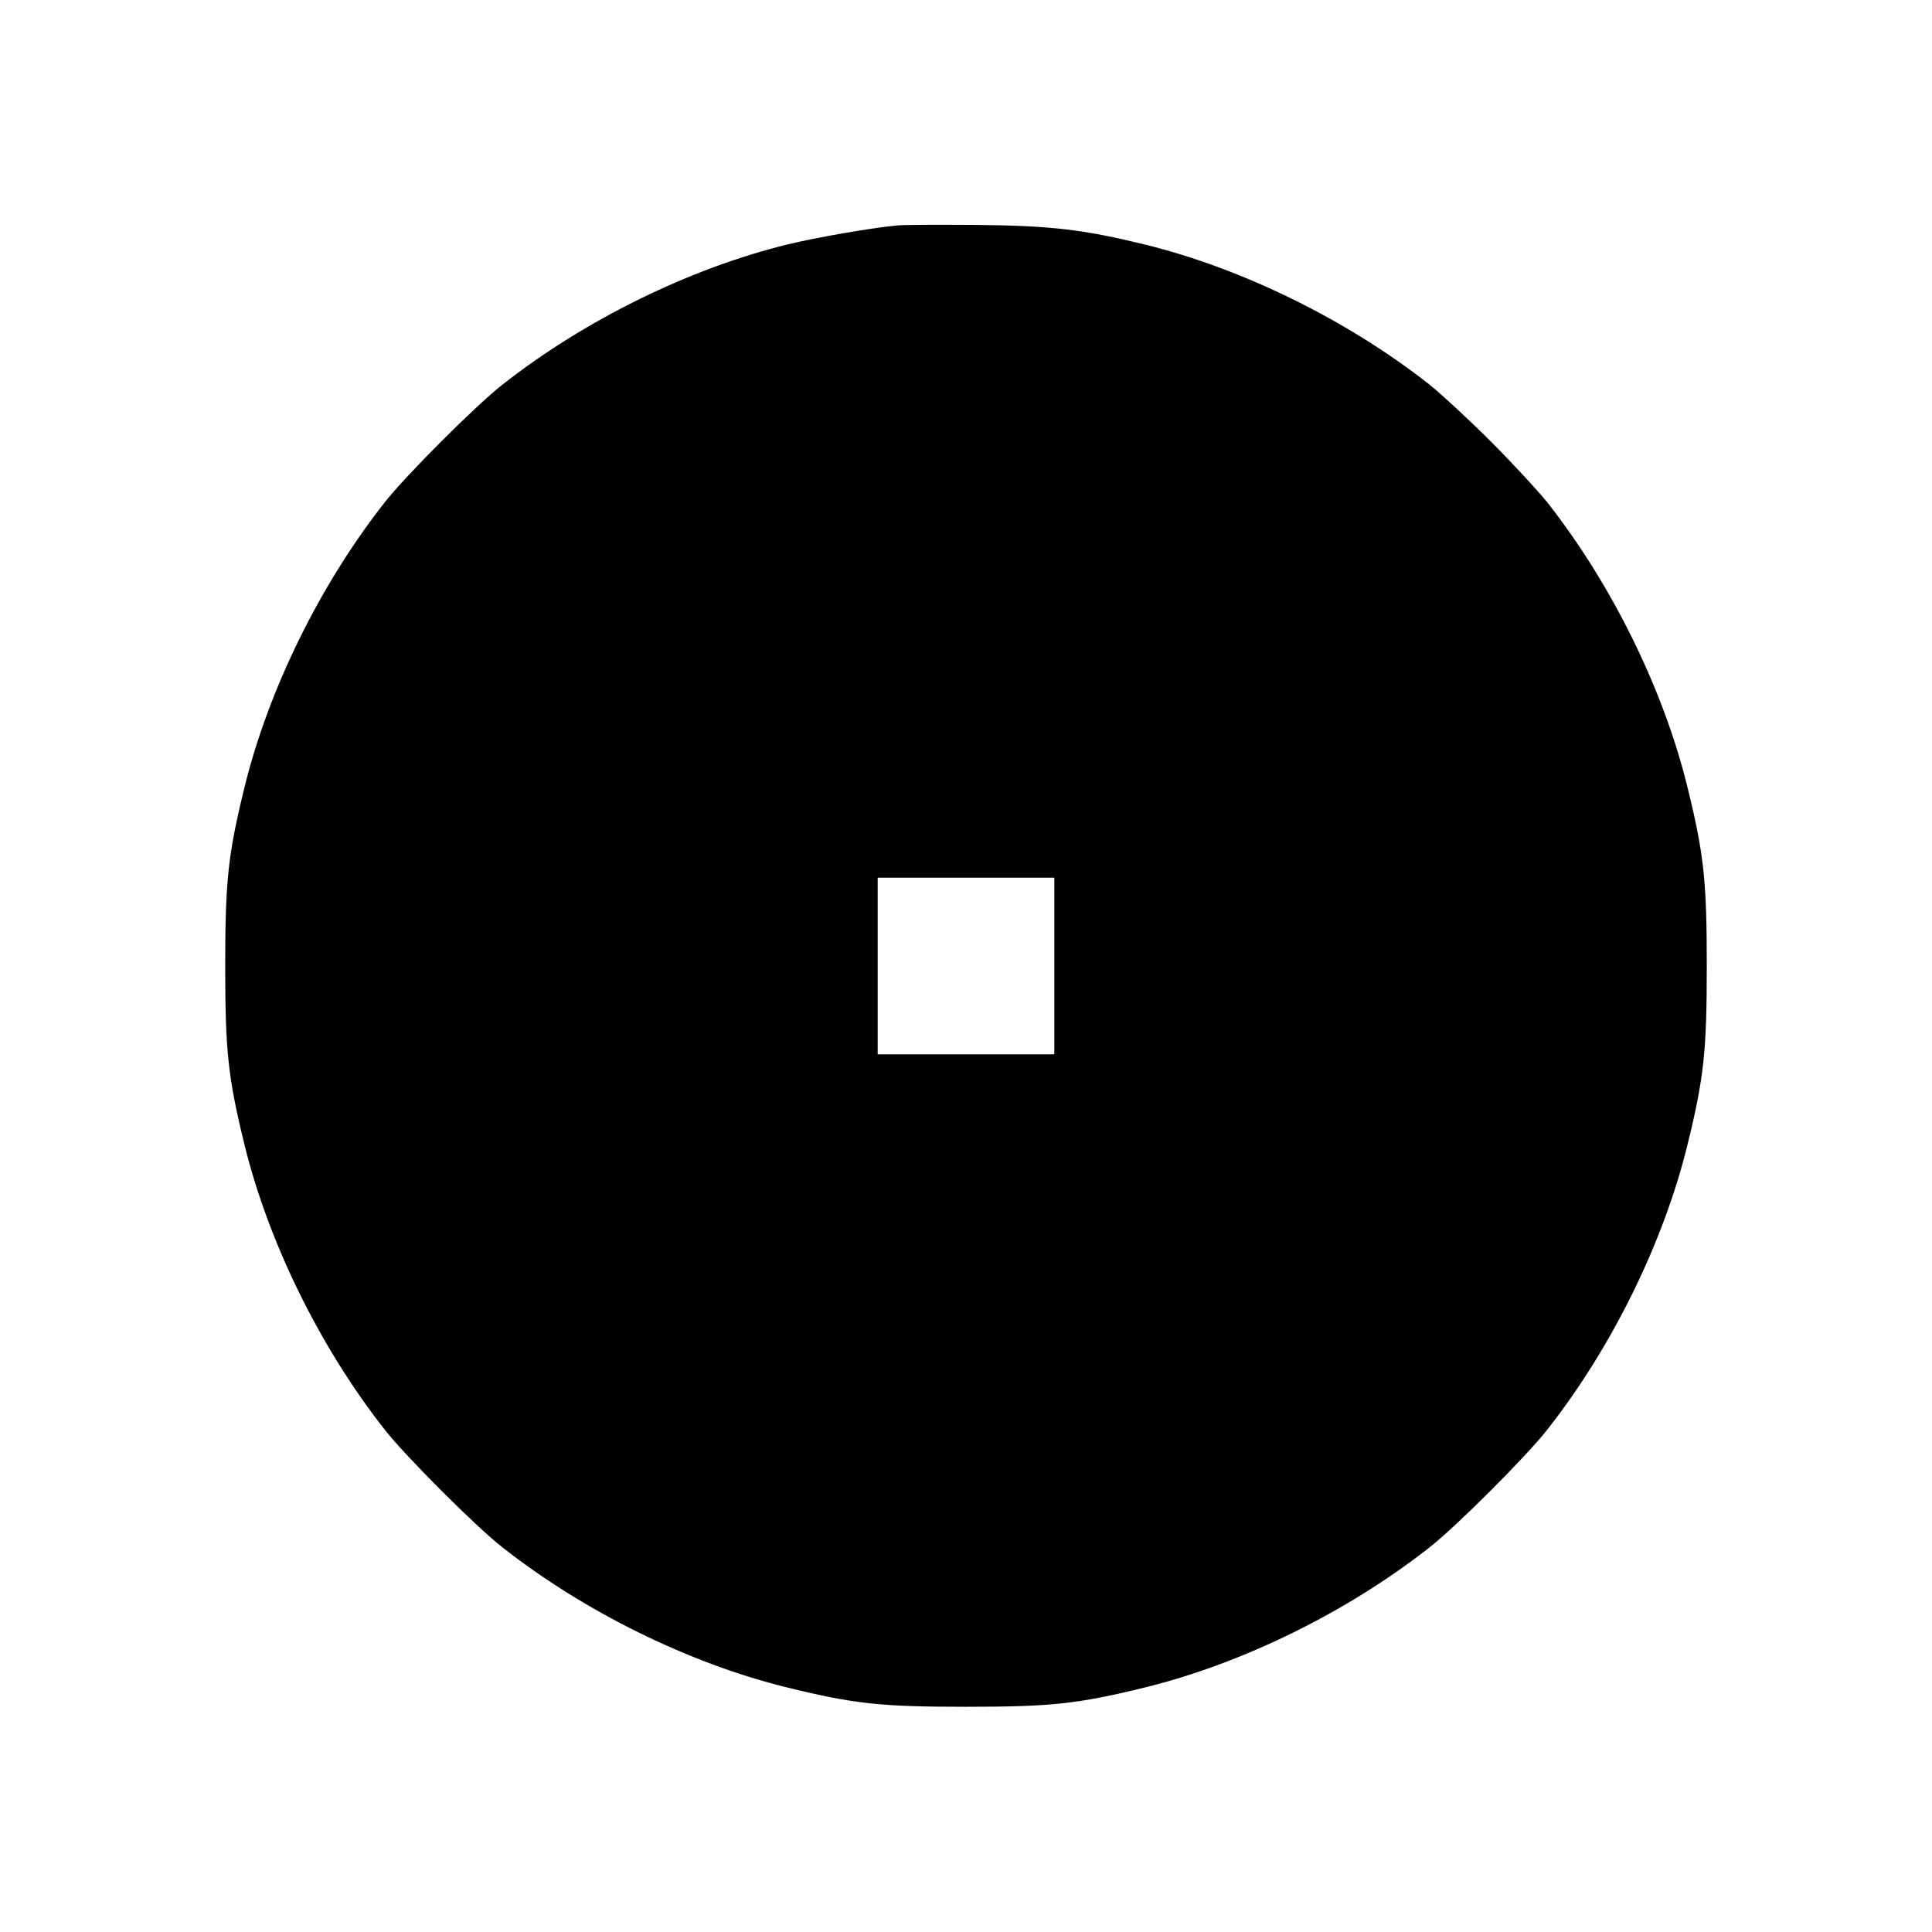 <?xml version="1.0" standalone="no"?>
<!DOCTYPE svg PUBLIC "-//W3C//DTD SVG 20010904//EN"
 "http://www.w3.org/TR/2001/REC-SVG-20010904/DTD/svg10.dtd">
<svg version="1.0" xmlns="http://www.w3.org/2000/svg"
 width="700pt" height="700pt" viewBox="0 0 700 700"
 preserveAspectRatio="xMidYMid meet">
<g transform="translate(0,700) scale(0.1,-0.1)"
fill="#000000" stroke="none">
<path d="M3250 6183 c-89 -8 -297 -44 -398 -69 -355 -87 -736 -275 -1032 -508
-97 -76 -350 -329 -426 -426 -233 -296 -421 -677 -508 -1032 -60 -244 -70
-341 -70 -648 0 -307 10 -404 70 -648 87 -355 275 -736 508 -1032 76 -97 329
-350 426 -426 296 -233 677 -421 1032 -508 244 -60 341 -70 648 -70 307 0 404
10 648 70 355 87 736 275 1032 508 97 76 350 329 426 426 233 296 421 677 508
1032 60 244 70 341 70 648 0 307 -10 404 -70 648 -87 355 -275 736 -508 1032
-33 41 -125 141 -205 221 -80 80 -180 172 -221 205 -296 233 -677 421 -1032
508 -221 54 -336 68 -603 71 -137 1 -270 1 -295 -2z m570 -2683 l0 -320 -320
0 -320 0 0 320 0 320 320 0 320 0 0 -320z"/>
</g>
</svg>
